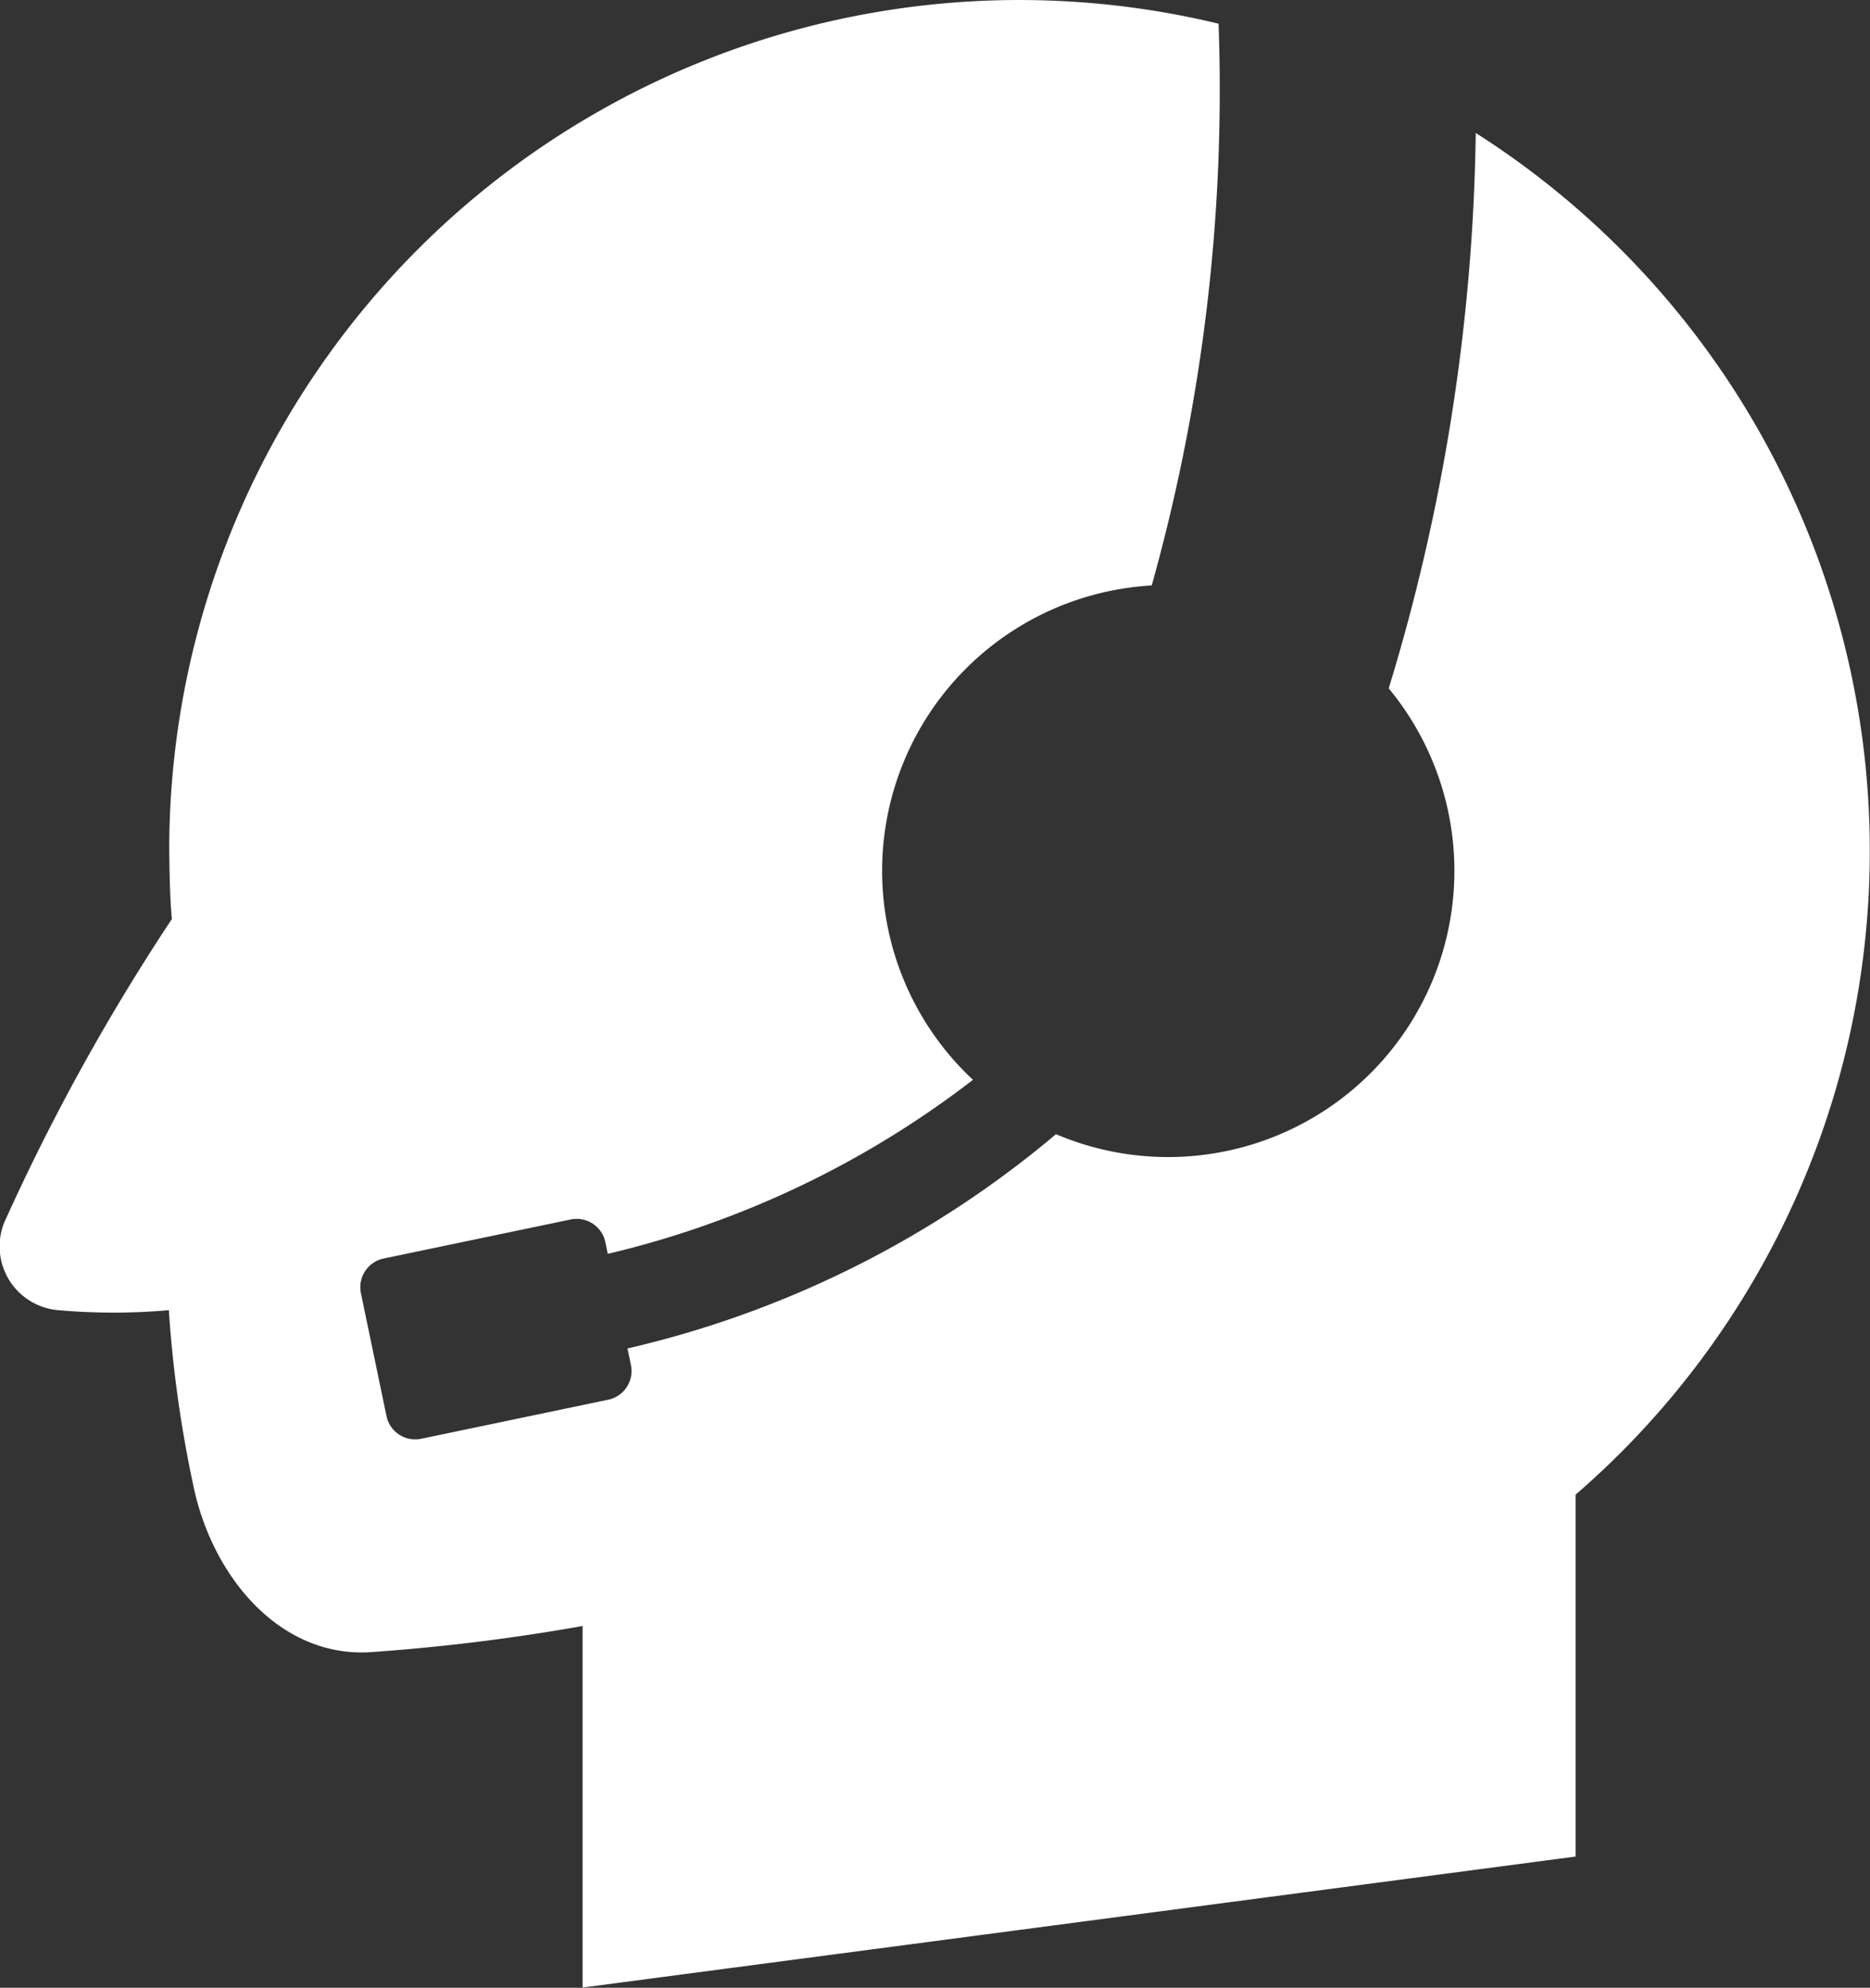 <svg xmlns="http://www.w3.org/2000/svg" xmlns:xlink="http://www.w3.org/1999/xlink" width="35.498" height="37.737" viewBox="0 0 35.498 37.737">
  <rect x="0" y="0" width="35.498" height="37.737" fill="#333333" stroke="none"/>
  <defs>
    <clipPath id="clip-path">
      <rect id="長方形_339" data-name="長方形 339" width="35.498" height="37.737" fill="#fff"/>
    </clipPath>
  </defs>
  <g id="グループ_261" data-name="グループ 261" transform="translate(0 0)">
    <g id="グループ_260" data-name="グループ 260" transform="translate(0 0)" clip-path="url(#clip-path)">
      <path id="パス_287" data-name="パス 287" d="M28.014,2.525a37.8,37.8,0,0,1-1.652,10.544,5.434,5.434,0,0,1-6.316,8.463A19.39,19.39,0,0,1,11.912,25.6l.065.316a.557.557,0,0,1-.43.657l-3.553.742a.557.557,0,0,1-.657-.43l-.486-2.335a.557.557,0,0,1,.43-.657l3.554-.742a.556.556,0,0,1,.656.43l.046.223A18.2,18.2,0,0,0,18.47,20.5a5.426,5.426,0,0,1,3.393-9.385A34.914,34.914,0,0,0,23.132.45,16.137,16.137,0,0,0,3.213,16.009h0s0,.968.05,1.438A40.639,40.639,0,0,0,.079,23.212a1.215,1.215,0,0,0,1.026,1.661,11.819,11.819,0,0,0,2.1,0,23.161,23.161,0,0,0,.489,3.44c.383,1.661,1.624,3.125,3.286,3.056a37.93,37.93,0,0,0,4.079-.5v6.864l18.85-2.487v-6.87a16.161,16.161,0,0,0-1.9-25.855" transform="translate(0 0)" fill="#fff"/>
    </g>
  </g>
</svg>
